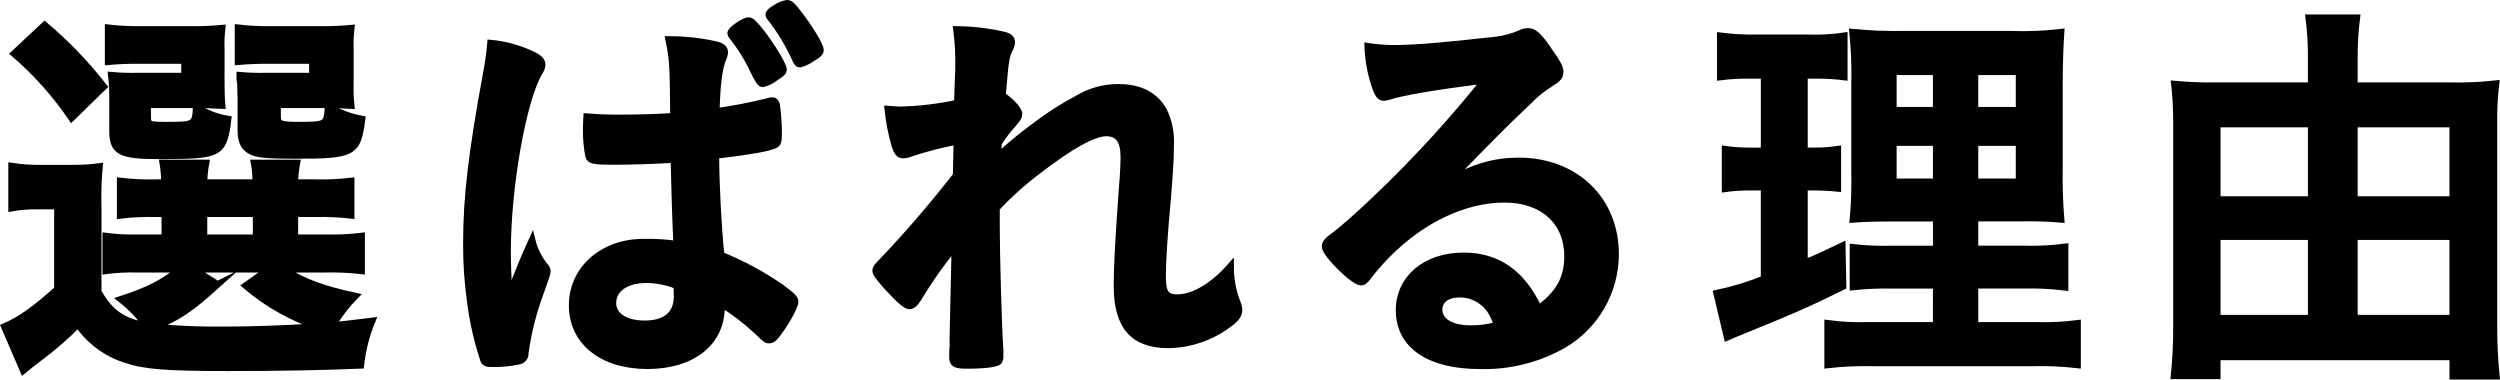 <?xml version="1.0" encoding="UTF-8"?>
<svg id="_レイヤー_1" data-name="レイヤー 1" xmlns="http://www.w3.org/2000/svg" viewBox="0 0 372.344 56.523" width="372.344" height="56.523">
  <defs>
    <style>
      .cls-1 {
        stroke: #000;
        stroke-miterlimit: 10;
      }
    </style>
  </defs>
  <path id="_パス_4502" data-name="パス 4502" class="cls-1" d="m14.617,43.442c1.736,3.116,3.594,4.433,7.188,5.092-1.059-1.495-2.331-2.827-3.775-3.954,4.073-1.317,6.41-2.515,8.745-4.492h-6.527c-1.501-.036-3.003.045-4.492.24v-5.151c1.468.196,2.95.276,4.431.24h4.374v-3.594h-1.259c-1.8-.045-3.602.035-5.391.24v-5.092c1.789.211,3.591.292,5.391.241h1.2c0-.984-.079-1.966-.239-2.936h6.408c-.181.969-.281,1.951-.3,2.936h7.727c.022-.984-.058-1.968-.24-2.936h6.349c-.182.969-.282,1.951-.3,2.936h3.054c1.78.049,3.562-.031,5.331-.241v5.092c-1.789-.205-3.59-.285-5.39-.24h-2.995v3.593h4.431c1.84.051,3.682-.029,5.511-.24v5.151c-1.83-.203-3.671-.283-5.511-.24h-6.17c3.055,1.917,5.749,2.935,10.722,4.014-1.294,1.314-2.42,2.782-3.354,4.372q1.138-.06,5.869-.659c-.866,2.106-1.43,4.325-1.676,6.589-5.452.24-12.339.36-19.766.36-9.045,0-12.4-.24-15.214-1.2-2.898-.91-5.408-2.766-7.128-5.27-1.734,1.753-3.597,3.375-5.572,4.851-1.2.9-1.616,1.258-2.575,2.038l-2.815-6.53c2.276-.957,4.492-2.515,7.907-5.571v-12.4h-2.933c-1.304-.024-2.608.076-3.893.3v-6.229c1.525.237,3.068.338,4.611.3h4.134c1.442.024,2.883-.056,4.313-.239-.184,2.071-.244,4.15-.18,6.228v12.401ZM6.651,3.733c3.243,2.743,6.193,5.814,8.805,9.164l-4.793,4.672c-2.422-3.557-5.301-6.779-8.564-9.584L6.651,3.733Zm26.294,8.866c0,1.437.06,2.395.121,3.114-1.2-.059-2.336-.119-3.654-.119h-7.427v1.737c0,1.258.18,1.318,2.755,1.318,4.252,0,4.373-.06,4.492-2.7,1.441.91,3.05,1.522,4.732,1.8-.359,3.233-.9,4.372-2.457,4.912-1.2.419-2.934.538-7.846.538-5.75,0-6.888-.6-6.888-3.714v-4.852c.01-1.141-.051-2.281-.18-3.414,1.334.117,2.673.158,4.012.121h6.888v-2.337h-6.706c-1.559-.019-3.119.041-4.672.181v-5.032c1.571.181,3.151.261,4.732.24h7.191c1.679.034,3.359-.025,5.031-.179-.125,1.053-.165,2.114-.121,3.174l-.003,5.212Zm-.538,29.768c-4.134,3.714-5.631,4.733-9.405,6.35,3.444.324,6.904.464,10.363.419,3.952,0,7.966-.121,14.076-.48-3.974-1.318-7.656-3.393-10.842-6.109l3.474-2.457h-11.261l3.595,2.277Zm-2.037-6.948h7.786v-3.594h-7.786v3.594Zm21.8-22.82c-.033,1.04.007,2.08.119,3.114-1.257-.059-2.336-.119-3.654-.119h-7.303v1.737c0,1.137.359,1.318,3.115,1.318,4.192,0,4.253-.06,4.432-2.756,1.562.895,3.262,1.523,5.031,1.858-.659,5.091-1.2,5.391-10.063,5.391-3.953,0-5.271-.121-6.289-.539-1.2-.54-1.677-1.5-1.677-3.236v-4.492q-.06-2.336-.06-2.456c-.094-.393-.134-.796-.12-1.2,1.334.118,2.674.158,4.013.121h6.824v-2.337h-6.344c-1.579-.019-3.159.042-4.732.181v-5.032c1.591.183,3.191.263,4.792.24h6.948c1.699.035,3.398-.024,5.09-.179-.119,1.054-.159,2.115-.119,3.174l-.003,5.212Z"/>
  <path id="_パス_4504" data-name="パス 4504" class="cls-1" d="m81.272,39.791c.157.183.242.417.239.658q0,.359-1.017,3.115c-1.082,2.903-1.844,5.916-2.273,8.984.059.635-.408,1.197-1.043,1.255-.012.001-.023.002-.035.003-1.32.273-2.666.393-4.013.359-.6,0-.9-.12-1.078-.478-.936-2.805-1.598-5.694-1.977-8.626-.417-2.916-.617-5.859-.6-8.805,0-6.889.779-13.417,2.935-25.157.303-1.544.523-3.104.659-4.672,2.227.209,4.398.819,6.409,1.8.9.479,1.258.838,1.258,1.438-.034.392-.179.766-.419,1.078-2.456,4.193-4.732,17.13-4.732,26.715,0,1.438.06,3.714.24,6.589,1.438-3.714,2.1-5.391,3.414-8.266.359,1.478,1.057,2.852,2.037,4.014m10.059-15.756c-2.875,0-3.474-.119-3.654-.778-.251-1.262-.372-2.546-.359-3.833,0-.479,0-.959.06-2.038,1.616.121,2.576.181,4.552.181,3.234,0,5.271-.06,8.386-.239-.06-7.608-.12-8.565-.719-11.442,2.378-.006,4.749.255,7.068.779.9.239,1.258.539,1.258,1.138-.015.314-.097.62-.24.9-.6,1.437-.9,3.773-1.018,7.907,2.6-.366,5.179-.867,7.727-1.5.188-.087.393-.128.6-.12.359,0,.539.18.659.6.187,1.35.287,2.71.3,4.073,0,1.438-.059,1.737-.658,1.977-.958.419-3.594.9-8.685,1.5,0,4.133.358,10.96.779,14.855,3.165,1.28,6.178,2.907,8.985,4.851,1.677,1.259,2.037,1.618,2.037,2.1,0,.6-1.078,2.635-2.336,4.373-.719,1.017-1.078,1.318-1.5,1.318s-.419,0-1.8-1.318c-1.642-1.529-3.427-2.896-5.33-4.084v.479c0,5.331-4.373,8.745-11.021,8.745-6.768,0-11.2-3.594-11.2-8.985s4.552-9.4,10.6-9.4c1.663-.039,3.326.062,4.972.3q-.24-4.672-.419-12.637c-2.576.179-6.649.3-9.045.3m4.912,17.611c-2.995,0-4.972,1.378-4.972,3.474,0,1.917,1.857,3.115,4.732,3.115,3.175,0,4.852-1.438,4.852-4.133,0-.9-.06-1.5-.06-1.557-1.445-.591-2.991-.897-4.552-.9m15.993-31.088c-.864-1.861-1.95-3.61-3.235-5.209-.1-.12-.162-.265-.18-.42,0-.479,1.977-1.858,2.7-1.858.359,0,.779.419,1.977,1.917,1.5,1.978,3.175,4.733,3.175,5.332,0,.359-.18.6-1.078,1.138-.586.501-1.285.85-2.037,1.017q-.419,0-1.318-1.917m3.234-9.343c.519-.365,1.112-.611,1.737-.72.419,0,.719.241,1.557,1.319,1.857,2.4,3.414,4.972,3.414,5.63,0,.359-.241.659-1.2,1.2-.556.415-1.187.72-1.857.9-.24,0-.419-.18-.6-.6-.997-2.243-2.264-4.355-3.774-6.29-.139-.122-.225-.294-.24-.478,0-.24.24-.539.958-.958"/>
  <path id="_パス_4506" data-name="パス 4506" class="cls-1" d="m142.535,21.041c-2.353.447-4.674,1.048-6.948,1.8-.339.153-.706.234-1.078.24-.539,0-.839-.3-1.2-1.318-.521-1.802-.882-3.646-1.078-5.511.9.06,1.317.119,1.856.119,2.862-.067,5.71-.408,8.507-1.017l.12-3.594c.059-.84.059-1.438.059-1.618.047-1.922-.053-3.844-.3-5.75,2.38.024,4.75.306,7.069.839.779.18,1.137.54,1.137,1.078-.037.382-.16.75-.358,1.078-.539,1.139-.6,1.858-1.019,6.828,1.319.9,2.456,2.156,2.456,2.755,0,.36-.179.659-.718,1.318-.877.94-1.659,1.963-2.336,3.056q-.12,1.556-.12,1.977c1.976-1.737,3.293-2.876,5.33-4.374,2.071-1.603,4.275-3.025,6.589-4.252,1.843-1.112,3.958-1.693,6.11-1.677,3.176,0,5.451,1.2,6.709,3.473.77,1.603,1.121,3.376,1.018,5.152,0,2.037-.12,3.953-.479,8.325-.479,5.152-.719,8.985-.719,11.322s.539,3.054,2.216,3.054c2.4,0,5.332-1.736,7.908-4.672-.007,1.865.338,3.715,1.017,5.452.14.322.222.667.241,1.018,0,.659-.3,1.2-1.319,1.977-2.624,2.041-5.839,3.176-9.163,3.234-5.272,0-7.668-2.754-7.668-8.8,0-2.755.181-6.29.779-14.676.18-1.977.24-3.653.24-4.492,0-2.455-.838-3.594-2.635-3.594-1.858,0-5.332,1.917-10.063,5.571-2.26,1.686-4.365,3.571-6.29,5.631v2.755c0,4.492.3,14.855.539,18.509v.718c.035.292-.028.587-.18.839-.3.36-2.037.6-4.792.6-1.737,0-2.1-.239-2.1-1.258,0-.358,0-.957.06-1.616v-1.379q.06-2.1.3-13.477c-2.009,2.434-3.832,5.017-5.451,7.727-.539.839-.9,1.139-1.378,1.139s-1.556-.959-3.414-2.995c-1.137-1.318-1.557-1.857-1.557-2.217,0-.3.12-.538.539-.958,4.039-4.218,7.859-8.64,11.447-13.248l.117-5.091Z"/>
  <path id="_パス_4508" data-name="パス 4508" class="cls-1" d="m226.177,23.976c8.446,0,14.435,5.751,14.435,13.9-.019,5.588-3.009,10.744-7.848,13.537-3.761,2.115-8.025,3.171-12.338,3.055-7.607,0-12.041-3.055-12.041-8.265,0-4.732,3.953-8.087,9.584-8.087,5.092,0,8.746,2.576,11.2,7.848,3.054-2.217,4.312-4.553,4.312-7.788,0-5.151-3.653-8.506-9.4-8.506-5.869,0-12.159,2.935-17.369,8.147-1.048,1.055-2.028,2.175-2.936,3.353-.419.6-.717.839-1.077.839-1.078,0-5.332-4.192-5.332-5.27,0-.54.241-.839,1.558-1.8,1.378-1.078,3.353-2.815,5.87-5.21,5.852-5.548,11.316-11.492,16.352-17.79-7.487.957-12.519,1.8-14.377,2.455-.216.059-.436.1-.659.121-.478,0-.778-.3-1.137-1.2-.758-2.056-1.183-4.22-1.258-6.41,1.348.208,2.71.309,4.073.3,2.875,0,7.726-.418,14.016-1.138,1.587-.097,3.146-.461,4.612-1.078.371-.193.782-.295,1.2-.3.839,0,1.678.718,3.234,3.114,1.138,1.558,1.5,2.336,1.5,2.815,0,.779-.179,1.018-1.5,1.857-1.138.708-2.184,1.553-3.115,2.516-2.995,2.875-3.054,2.875-6.768,6.649-2.636,2.7-2.933,2.995-5.331,5.391,3.9-2.156,6.948-3.055,10.543-3.055m-5.75,20.726c-.904-.602-1.97-.916-3.056-.9-1.857,0-3.054.9-3.054,2.335,0,1.738,1.856,2.816,4.731,2.816,1.337.015,2.669-.167,3.953-.54-.719-1.977-1.317-2.874-2.575-3.713"/>
  <path id="_パス_4510" data-name="パス 4510" class="cls-1" d="m260.535,11.217c-1.442-.022-2.883.059-4.313.241v-6.11c1.748.219,3.509.319,5.271.3h8.146c1.682.044,3.366-.056,5.031-.3v6.11c-1.391-.175-2.791-.256-4.193-.241h-1.737v11.262h1.318c1.222.018,2.444-.063,3.654-.24v5.81c-1.214-.125-2.434-.185-3.654-.181h-1.318v11.323c2.7-1.138,3.234-1.439,5.631-2.576l.12,6.049c-4.853,2.4-7.368,3.535-16.114,7.068-.3.121-.6.241-1.138.48l-1.557-6.529c2.416-.505,4.782-1.226,7.068-2.156v-13.658h-1.855c-1.322-.022-2.644.058-3.953.24v-5.869c1.35.184,2.711.265,4.073.24h1.736v-11.263h-2.216Zm27.854,31.268h-6.409c-2-.051-4.001.03-5.99.24v-5.871c1.968.217,3.949.297,5.929.24h6.47v-4.611h-5.451c-3.775,0-5.392.06-6.948.18.212-2.37.291-4.75.239-7.129v-13c.065-2.58-.035-5.161-.3-7.728,2.588.252,5.188.352,7.787.3h15.814c2.479.092,4.962-.008,7.426-.3-.12,1.677-.24,4.433-.24,7.848v12.277c-.051,2.578.029,5.157.24,7.727-2.072-.173-4.151-.233-6.229-.18h-6.589v4.611h7.309c2.041.061,4.084-.039,6.109-.3v5.99c-2.006-.252-4.029-.353-6.05-.3h-7.367v5.99h9.225c2.021.062,4.044-.039,6.049-.3v6.169c-2.147-.248-4.308-.348-6.468-.3h-24.14c-2.201-.045-4.402.056-6.589.3v-6.169c1.945.261,3.908.361,5.87.3h10.3l.003-5.984Zm-6.41-26.054h6.409v-5.75h-6.409v5.75Zm0,10.662h6.409v-5.87h-6.409v5.87Zm12.159-10.662h6.589v-5.75h-6.589v5.75Zm0,10.662h6.589v-5.87h-6.589v5.87Z"/>
  <path id="_パス_4512" data-name="パス 4512" class="cls-1" d="m365.202,12.776c2.181.04,4.361-.06,6.529-.3-.229,1.928-.329,3.869-.3,5.81v30.609c-.002,2.381.119,4.76.36,7.128h-6.47v-2.876h-35.1v2.816h-6.409c.244-2.368.364-4.748.358-7.129v-30.788c-.003-1.841-.103-3.68-.3-5.51,2.071.189,4.15.269,6.229.24h14.136v-4.193c.013-1.983-.107-3.964-.359-5.931h7.127c-.251,1.987-.371,3.988-.358,5.99v4.134h14.557Zm-34.981,16.951h14.016v-11.262h-14.016v11.262Zm0,17.67h14.016v-12.162h-14.016v12.162Zm35.1-28.932h-14.675v11.262h14.674v-11.262Zm0,16.772h-14.675v12.159h14.674v-12.159Z"/>
</svg>